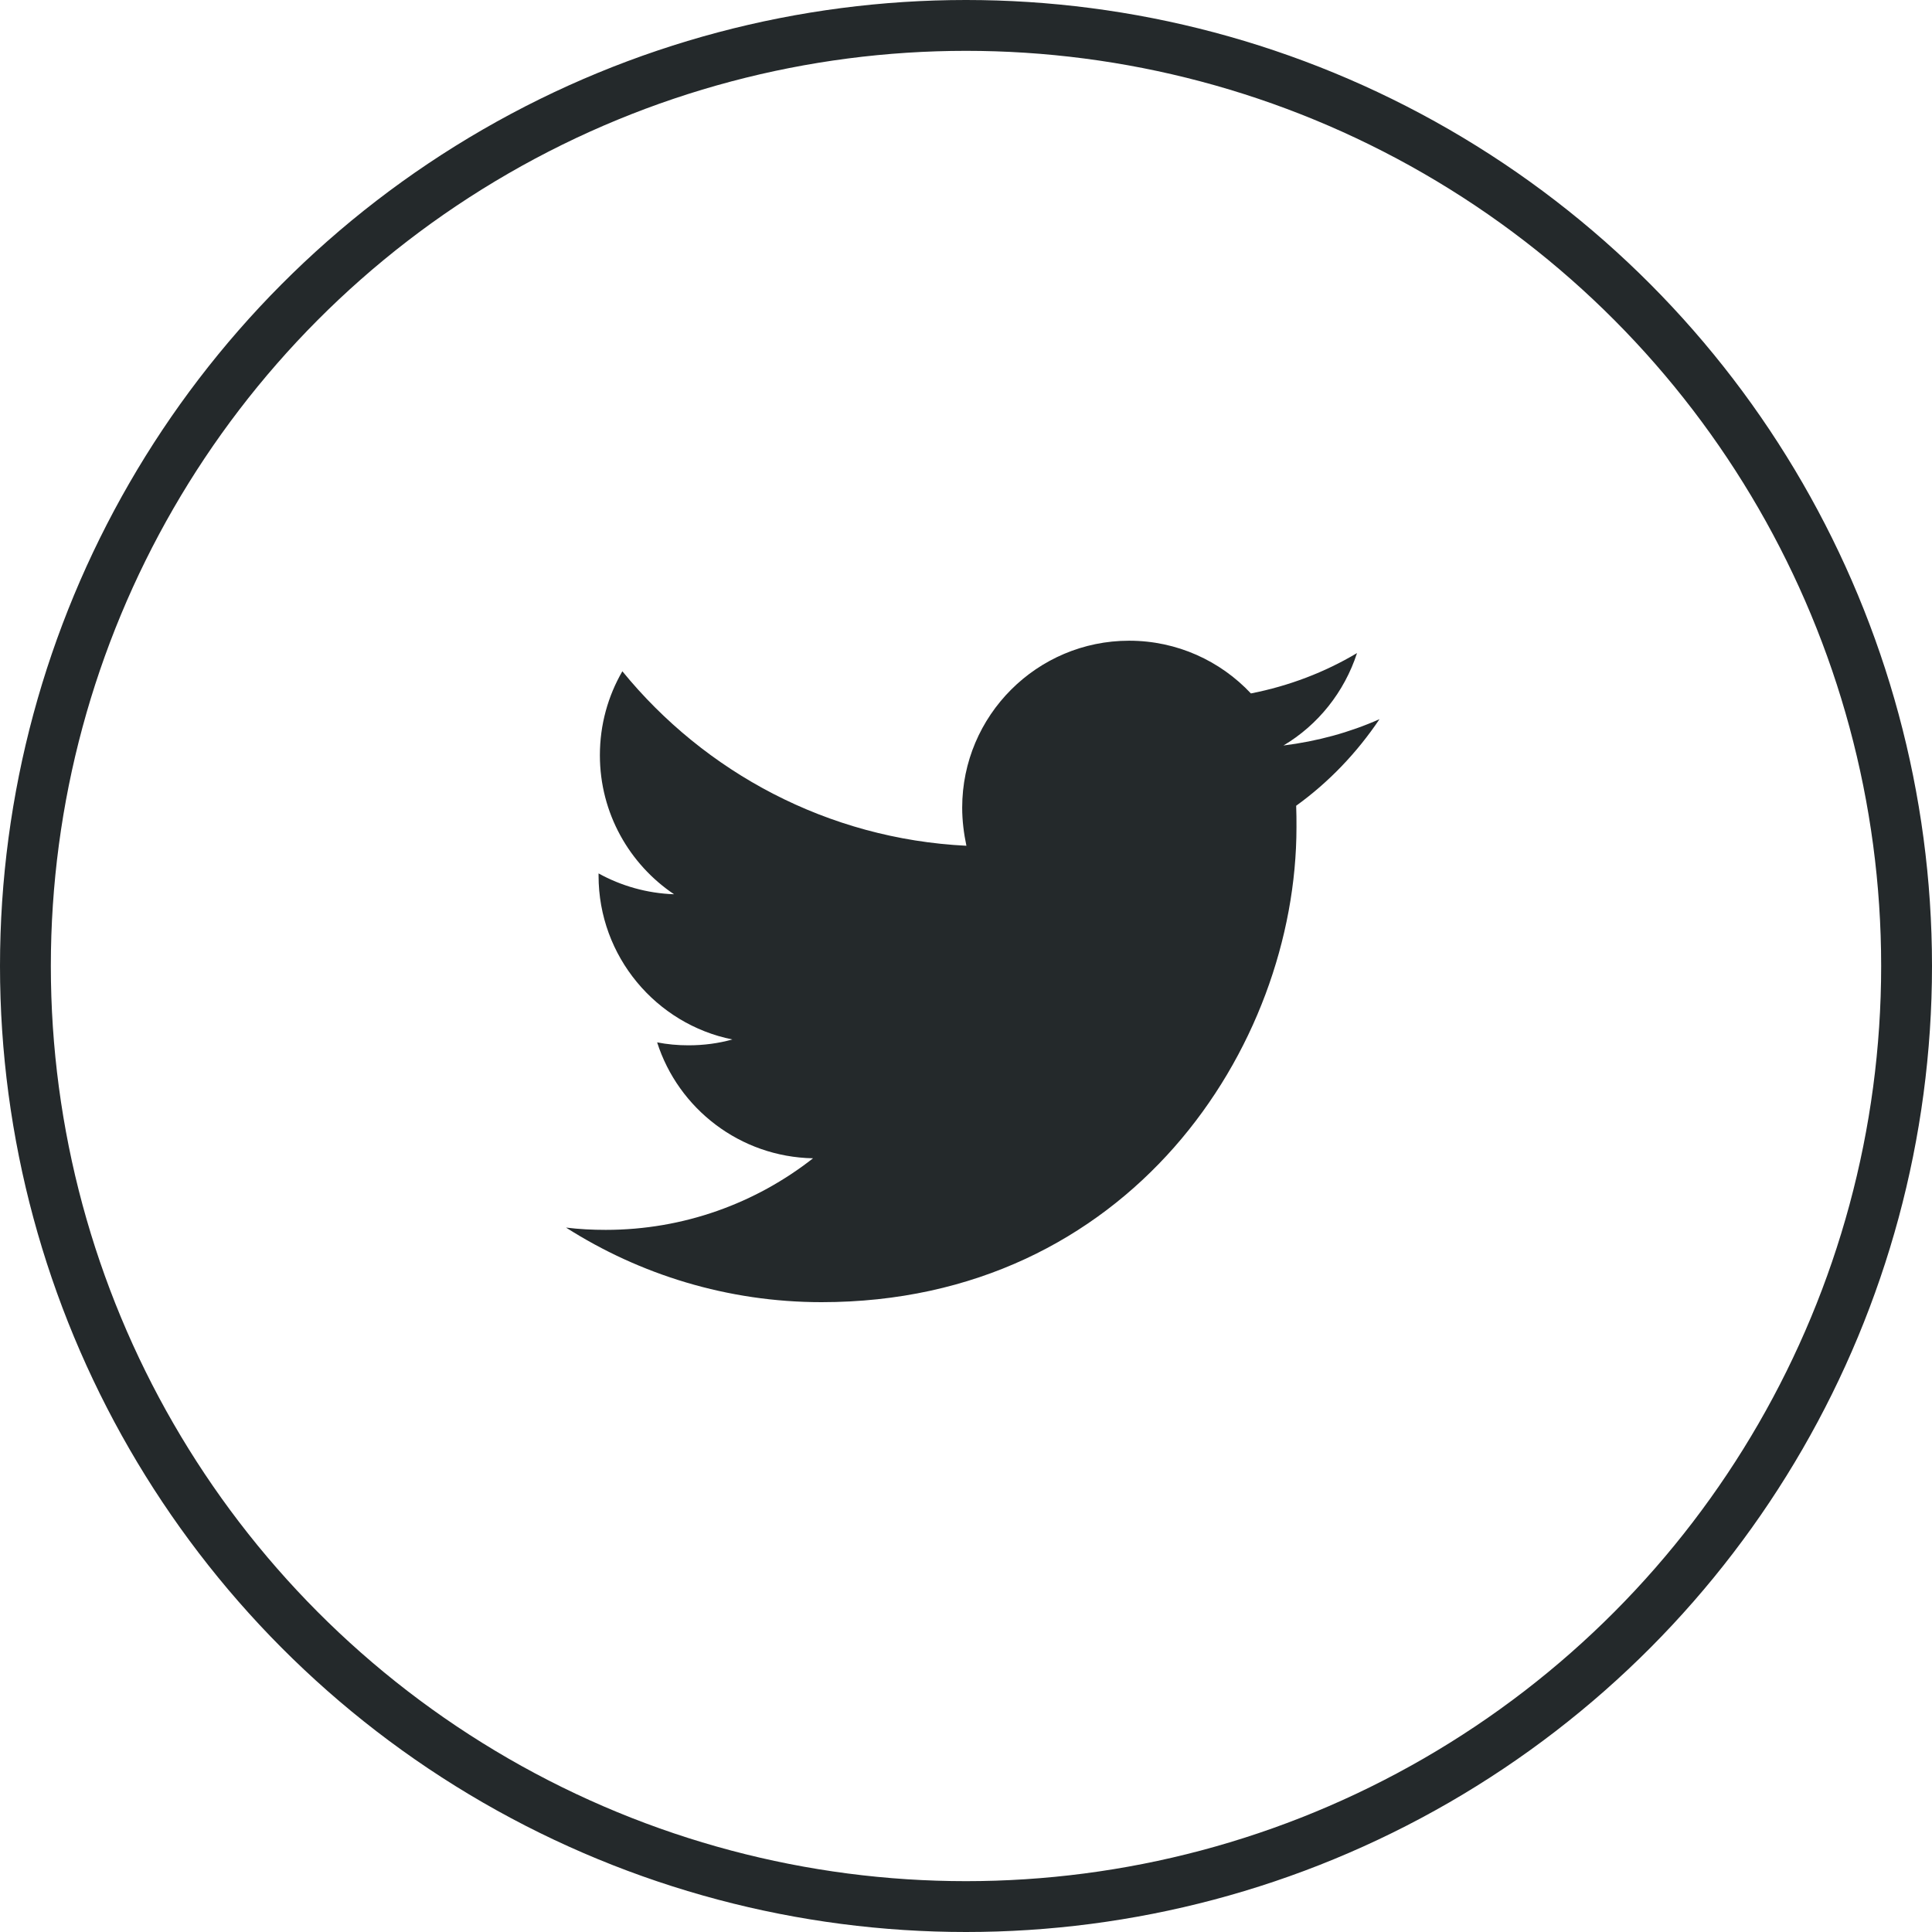 <svg width="38" height="38" viewBox="0 0 38 38" fill="none" xmlns="http://www.w3.org/2000/svg">
<g clip-path="url(#clip0_17_27643)">
<path fill-rule="evenodd" clip-rule="evenodd" d="M16.159 25.612C22.197 25.612 25.5 20.605 25.5 16.27C25.5 16.129 25.5 15.989 25.494 15.848C26.134 15.387 26.691 14.804 27.133 14.145C26.544 14.407 25.91 14.58 25.244 14.663C25.923 14.26 26.441 13.613 26.691 12.845C26.057 13.223 25.353 13.492 24.604 13.639C24.002 12.998 23.15 12.602 22.209 12.602C20.397 12.602 18.925 14.074 18.925 15.886C18.925 16.142 18.957 16.392 19.008 16.635C16.28 16.501 13.86 15.188 12.241 13.203C11.959 13.69 11.799 14.253 11.799 14.855C11.799 15.995 12.381 17 13.258 17.589C12.721 17.57 12.215 17.423 11.773 17.179C11.773 17.192 11.773 17.205 11.773 17.224C11.773 18.812 12.906 20.144 14.405 20.445C14.129 20.522 13.841 20.56 13.54 20.56C13.329 20.56 13.124 20.541 12.925 20.502C13.342 21.808 14.558 22.756 15.992 22.782C14.866 23.665 13.45 24.19 11.914 24.19C11.651 24.19 11.389 24.177 11.133 24.145C12.58 25.067 14.309 25.612 16.159 25.612Z" fill="#24292B"/>
</g>
<circle cx="19" cy="19" r="18.5" stroke="#24292B"/>
<defs>
<clipPath id="clip0_17_27643">
<rect width="16.8" height="16" fill="white" transform="translate(11 11)"/>
</clipPath>
</defs>
</svg>
